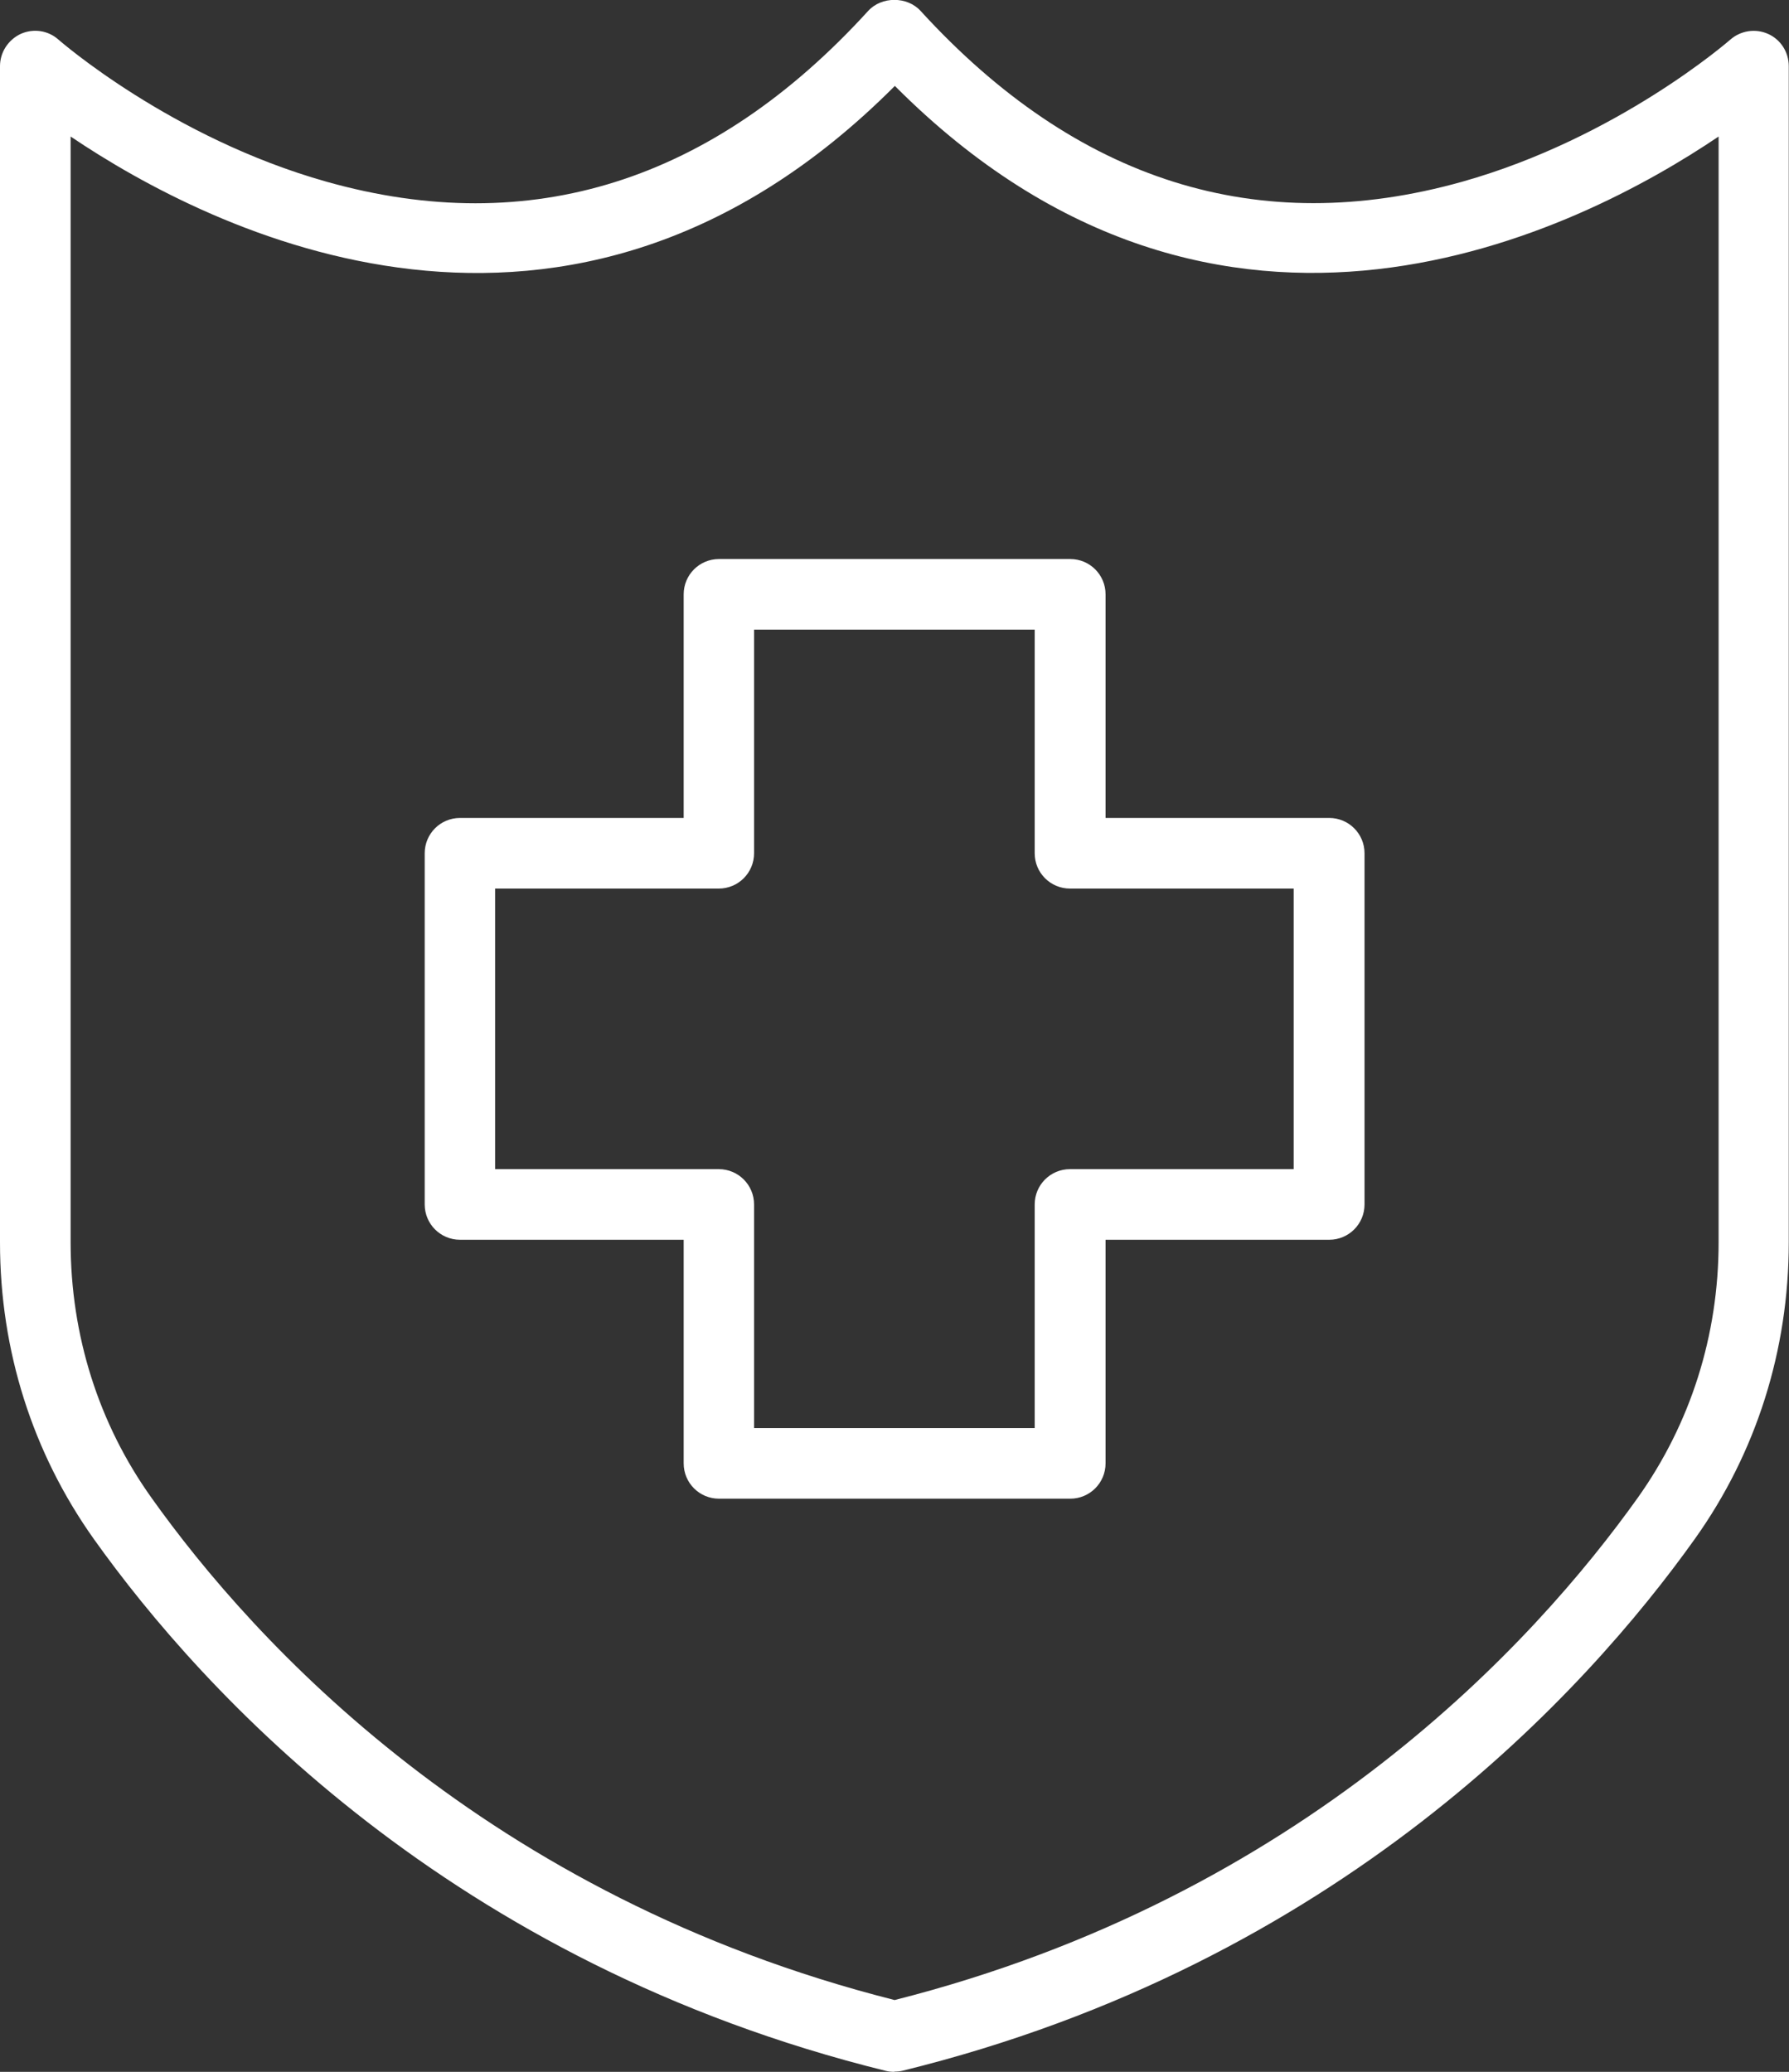 <svg viewBox="0 0 75.99 88.02" xmlns="http://www.w3.org/2000/svg" data-name="Layer 2" id="Layer_2">
  <rect x="0" y="0" width="75.99" height="88.02" fill="#333333" stroke="none"/>
  <defs>
    <style>
      .cls-1 {
        fill: #fff;
      }
    </style>
  </defs>
  <g data-name="Layer 1" id="Layer_1-2">
    <g>
      <path d="M37.99,88.02c-.12,0-.24-.01-.36-.04-18.52-4.57-29.03-16.12-33.64-22.59-2.61-3.67-3.99-8.02-3.99-12.6V2.81c0-.59.35-1.12.88-1.37.54-.24,1.17-.15,1.61.25.05.04,4.77,4.17,11.38,6.03,8.66,2.44,16.4,0,23.01-7.26.57-.62,1.65-.62,2.22,0,6.62,7.25,14.35,9.69,23.01,7.26,6.61-1.86,11.33-5.99,11.38-6.03.44-.39,1.07-.49,1.61-.25.54.24.88.78.88,1.37v49.97c0,4.58-1.38,8.94-3.99,12.6-4.62,6.48-15.12,18.03-33.64,22.59-.12.03-.24.04-.36.04ZM3,5.8v46.98c0,3.95,1.19,7.71,3.44,10.86,4.34,6.1,14.2,16.94,31.56,21.33,17.36-4.4,27.21-15.23,31.56-21.33,2.25-3.16,3.44-6.91,3.44-10.86V5.8c-5.88,3.97-21.12,11.78-34.99-2.15C24.12,17.59,8.88,9.77,3,5.8Z" class="cls-1"></path>
      <path d="M45.46,63.67h-14.92c-.83,0-1.5-.67-1.5-1.5v-9.5h-9.5c-.83,0-1.5-.67-1.5-1.5v-14.92c0-.83.67-1.5,1.5-1.5h9.5v-9.5c0-.83.67-1.5,1.5-1.5h14.92c.83,0,1.5.67,1.5,1.5v9.5h9.5c.83,0,1.5.67,1.5,1.5v14.92c0,.83-.67,1.5-1.5,1.5h-9.5v9.5c0,.83-.67,1.5-1.5,1.5ZM32.03,60.67h11.92v-9.5c0-.83.67-1.5,1.5-1.5h9.5v-11.92h-9.5c-.83,0-1.5-.67-1.5-1.5v-9.5h-11.92v9.5c0,.83-.67,1.5-1.5,1.5h-9.5v11.92h9.5c.83,0,1.5.67,1.5,1.5v9.5Z" class="cls-1"></path>
    </g>
  </g>
</svg>
